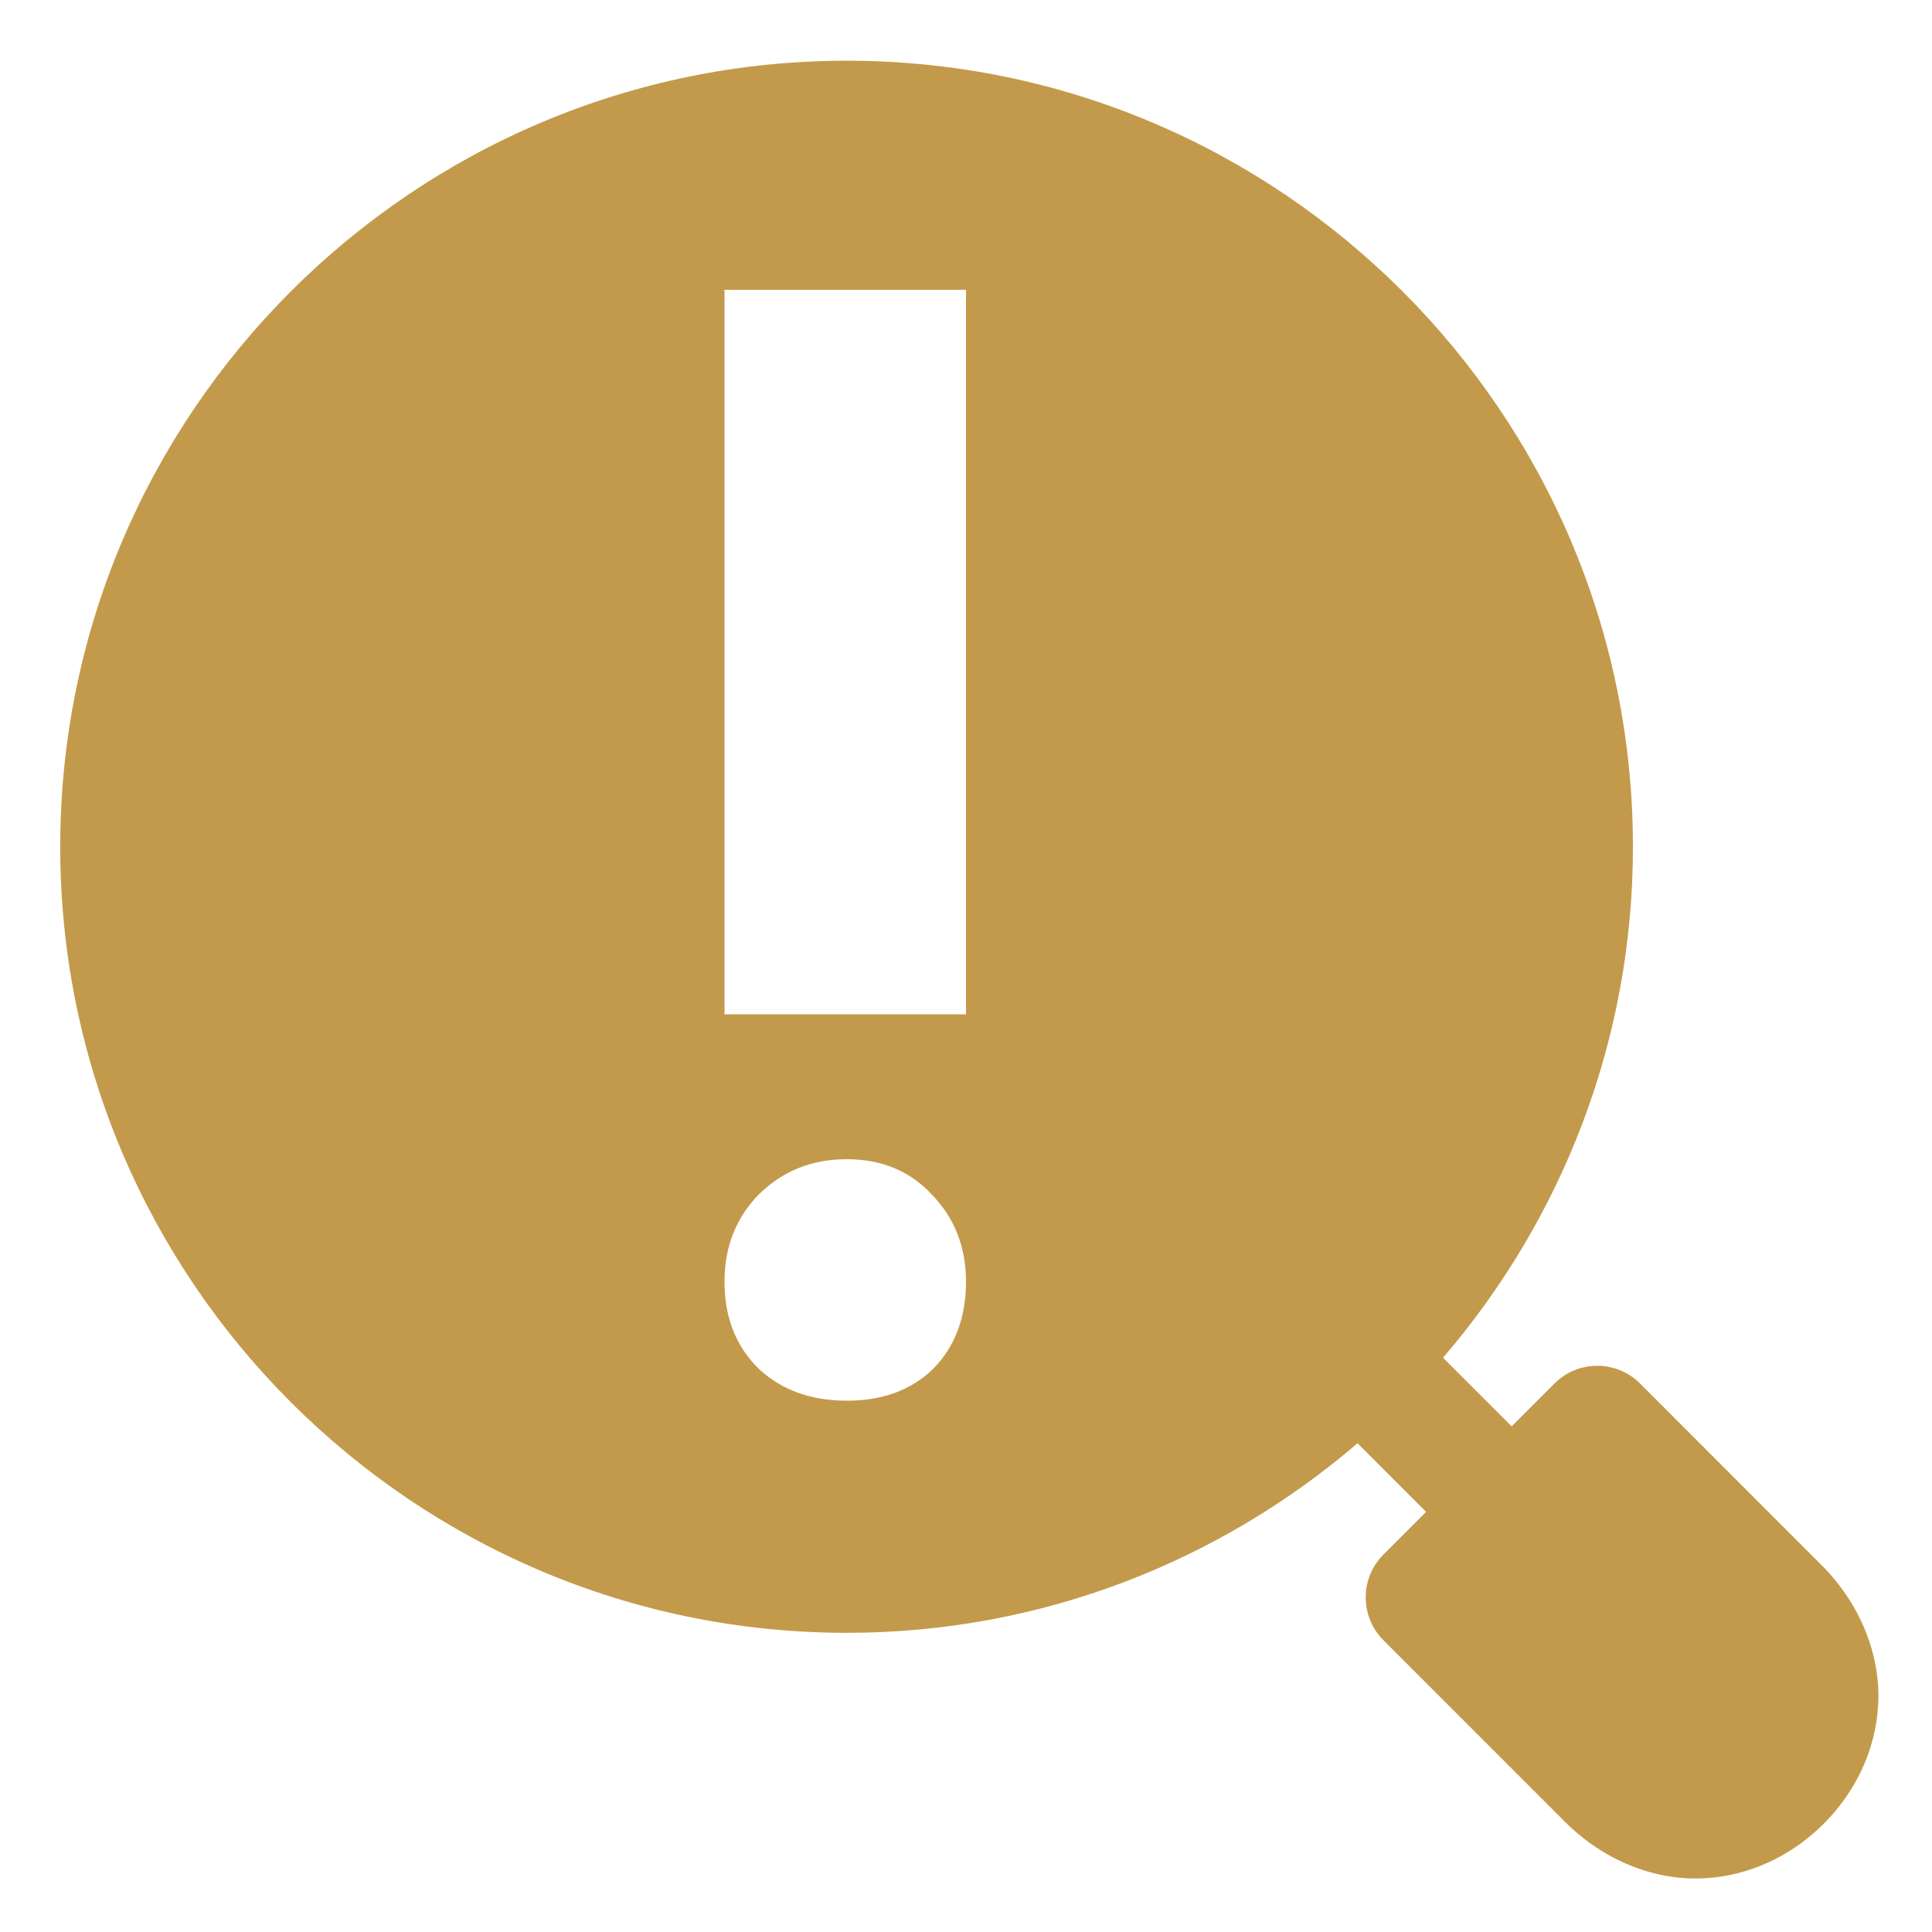 <svg xmlns="http://www.w3.org/2000/svg" width="40" height="40" viewBox="0 0 40 40" fill="none"><path fill-rule="evenodd" clip-rule="evenodd" d="M17.532 1.257C8.559 1.257 1.247 8.559 1.247 17.532C1.247 26.506 8.559 33.806 17.532 33.806C21.569 33.806 25.258 32.322 28.106 29.881L29.526 31.302L28.641 32.187C28.407 32.422 28.275 32.74 28.275 33.072C28.275 33.404 28.407 33.722 28.641 33.957L32.395 37.713C33.216 38.535 34.272 38.934 35.253 38.889C36.234 38.847 37.109 38.406 37.755 37.762C38.4 37.118 38.841 36.246 38.887 35.265C38.933 34.285 38.534 33.226 37.713 32.404L33.955 28.644C33.837 28.525 33.696 28.432 33.541 28.369C33.386 28.306 33.22 28.275 33.053 28.277C32.726 28.281 32.415 28.413 32.184 28.644L31.297 29.531L29.876 28.111C32.321 25.263 33.808 21.571 33.808 17.532C33.808 8.559 26.506 1.257 17.532 1.257ZM15.71 28.34C16.183 28.78 16.79 29 17.531 29C18.272 29 18.868 28.78 19.321 28.34C19.774 27.877 20 27.276 20 26.535C20 25.817 19.763 25.215 19.29 24.729C18.837 24.243 18.251 24 17.531 24C16.811 24 16.204 24.243 15.71 24.729C15.237 25.215 15 25.817 15 26.535C15 27.276 15.237 27.877 15.71 28.34ZM20 6H15V21H20V6Z" fill="#C39A4B"></path></svg>